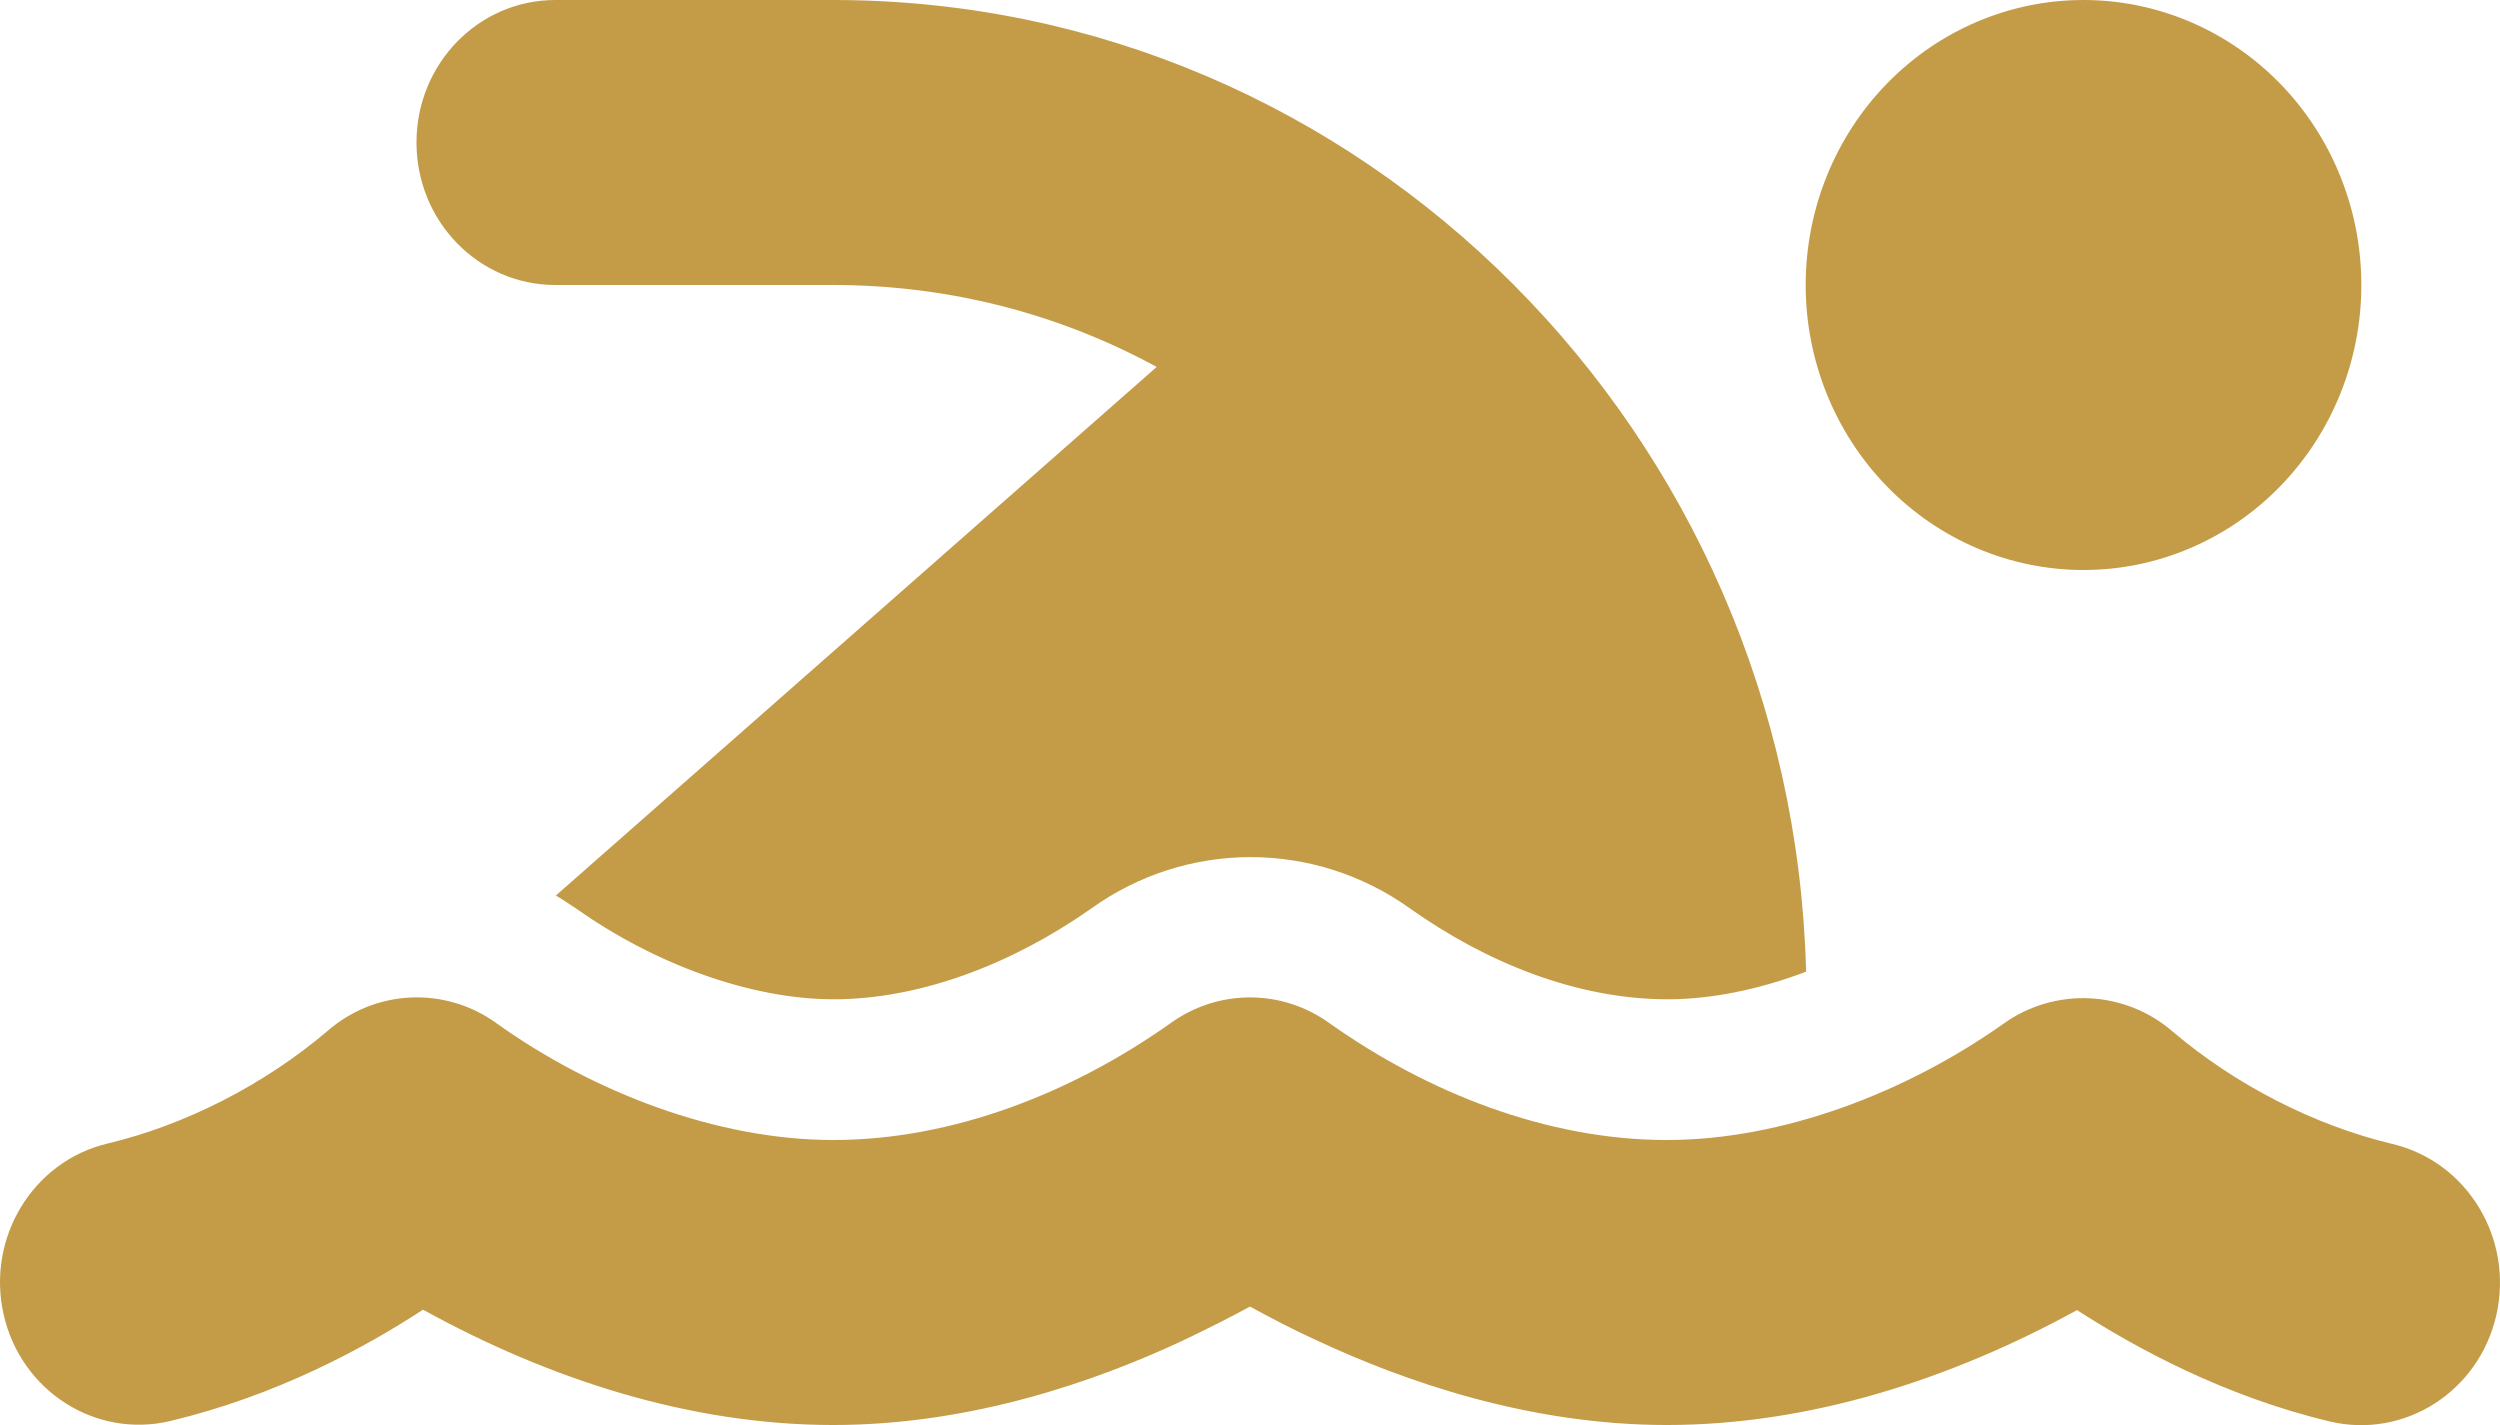 <?xml version="1.0" encoding="UTF-8"?> <svg xmlns="http://www.w3.org/2000/svg" width="421" height="240" viewBox="0 0 421 240" fill="none"><path d="M194.782 61.793L93.604 150.807C94.773 151.482 95.943 152.307 97.113 153.057C110.272 162.356 126.428 168.28 140.391 168.28C154.72 168.28 170.219 162.506 183.67 153.057C199.827 141.433 221.393 141.433 237.549 153.057C250.05 161.906 265.329 168.28 280.828 168.28C288.212 168.28 296.253 166.63 304.149 163.63C301.809 72.891 229.361 0 140.318 0H93.531C80.591 0 70.136 10.724 70.136 23.997C70.136 37.27 80.591 47.994 93.531 47.994H140.318C159.984 47.994 178.553 52.944 194.782 61.793ZM304.076 47.994C304.076 60.723 309.005 72.931 317.779 81.931C326.554 90.932 338.455 95.989 350.863 95.989C363.272 95.989 375.173 90.932 383.947 81.931C392.722 72.931 397.651 60.723 397.651 47.994C397.651 35.265 392.722 23.058 383.947 14.057C375.173 5.057 363.272 0 350.863 0C338.455 0 326.554 5.057 317.779 14.057C309.005 23.058 304.076 35.265 304.076 47.994ZM196.975 172.404C180.527 184.028 160.422 191.977 140.318 191.977C120.653 191.977 99.818 183.878 83.734 172.404C75.035 166.03 63.191 166.555 55.077 173.679C44.55 182.603 31.317 189.427 18.085 192.577C5.511 195.577 -2.311 208.475 0.613 221.374C3.537 234.272 16.111 242.296 28.686 239.296C46.596 235.022 61.51 226.923 71.233 220.549C92.434 232.247 116.193 239.971 140.318 239.971C163.639 239.971 184.62 232.547 199.095 225.798C203.336 223.773 207.21 221.823 210.5 220.024C213.79 221.823 217.591 223.848 221.905 225.798C236.379 232.547 257.361 239.971 280.682 239.971C304.807 239.971 328.566 232.247 349.767 220.624C359.563 226.923 374.404 235.097 392.315 239.371C404.889 242.371 417.463 234.347 420.387 221.449C423.311 208.55 415.489 195.652 402.915 192.652C389.683 189.502 376.451 182.678 365.923 173.754C357.808 166.705 345.965 166.18 337.266 172.479C321.109 183.878 300.347 191.977 280.682 191.977C260.578 191.977 240.473 184.028 224.025 172.404C215.91 166.48 205.09 166.48 196.975 172.404Z" fill="#C49C48"></path></svg> 
